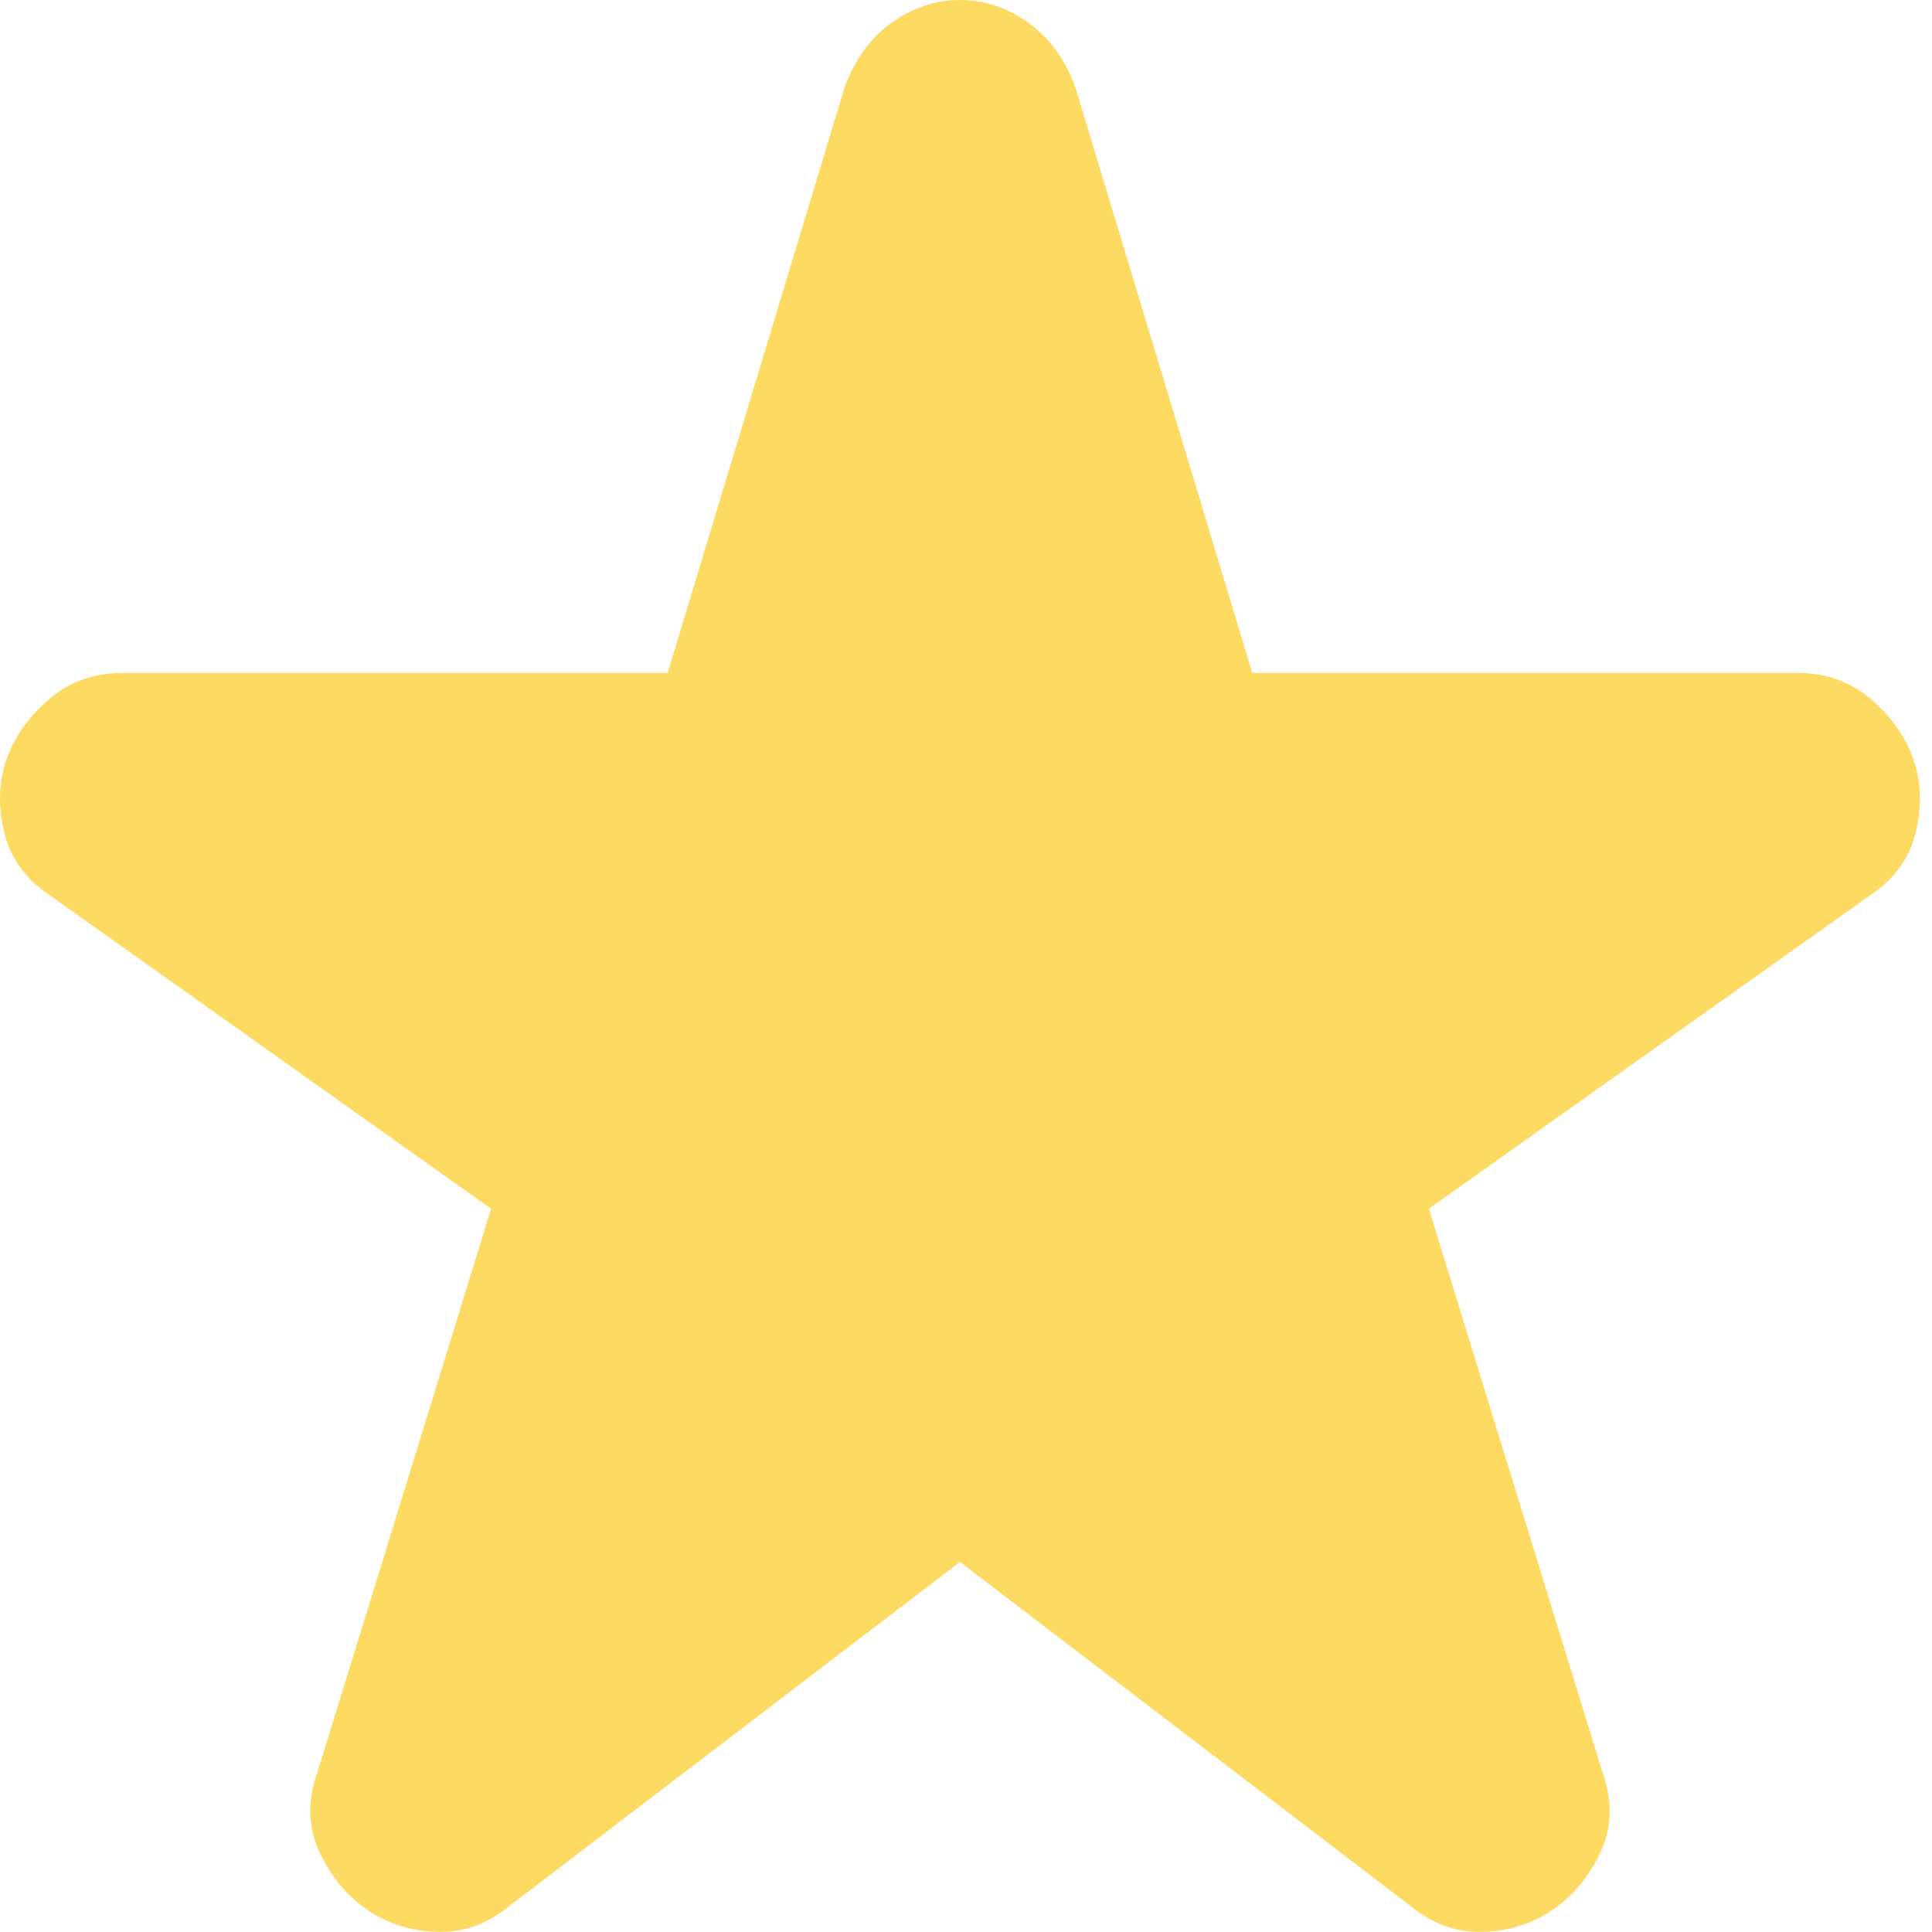 <?xml version="1.0" encoding="UTF-8"?> <svg xmlns="http://www.w3.org/2000/svg" width="64" height="64" viewBox="0 0 64 64" fill="none"> <path d="M31.8 51.742L16.873 63.139C16.133 63.745 15.326 64.03 14.452 63.995C13.578 63.963 12.805 63.711 12.132 63.24C11.46 62.77 10.939 62.131 10.571 61.324C10.2 60.517 10.182 59.643 10.518 58.702L16.268 40.042L1.643 29.653C0.836 29.116 0.331 28.409 0.13 27.535C-0.072 26.661 -0.038 25.854 0.231 25.115C0.5 24.375 0.97 23.719 1.643 23.146C2.315 22.576 3.122 22.291 4.063 22.291H22.118L27.968 2.925C28.304 1.984 28.826 1.26 29.533 0.754C30.238 0.251 30.993 0 31.8 0C32.607 0 33.363 0.251 34.068 0.754C34.775 1.26 35.297 1.984 35.633 2.925L41.483 22.291H59.537C60.479 22.291 61.286 22.576 61.958 23.146C62.63 23.719 63.101 24.375 63.37 25.115C63.639 25.854 63.673 26.661 63.471 27.535C63.269 28.409 62.765 29.116 61.958 29.653L47.333 40.042L53.082 58.702C53.418 59.643 53.402 60.517 53.034 61.324C52.663 62.131 52.141 62.77 51.468 63.24C50.796 63.711 50.023 63.963 49.148 63.995C48.274 64.03 47.468 63.745 46.728 63.139L31.8 51.742Z" fill="url(#paint0_linear_1603_263)"></path> <defs> <linearGradient id="paint0_linear_1603_263" x1="31.8" y1="0" x2="31.8" y2="63.998" gradientUnits="userSpaceOnUse"> <stop stop-color="#FDDB63"></stop> <stop offset="1" stop-color="#FDDB63"></stop> </linearGradient> </defs> </svg> 